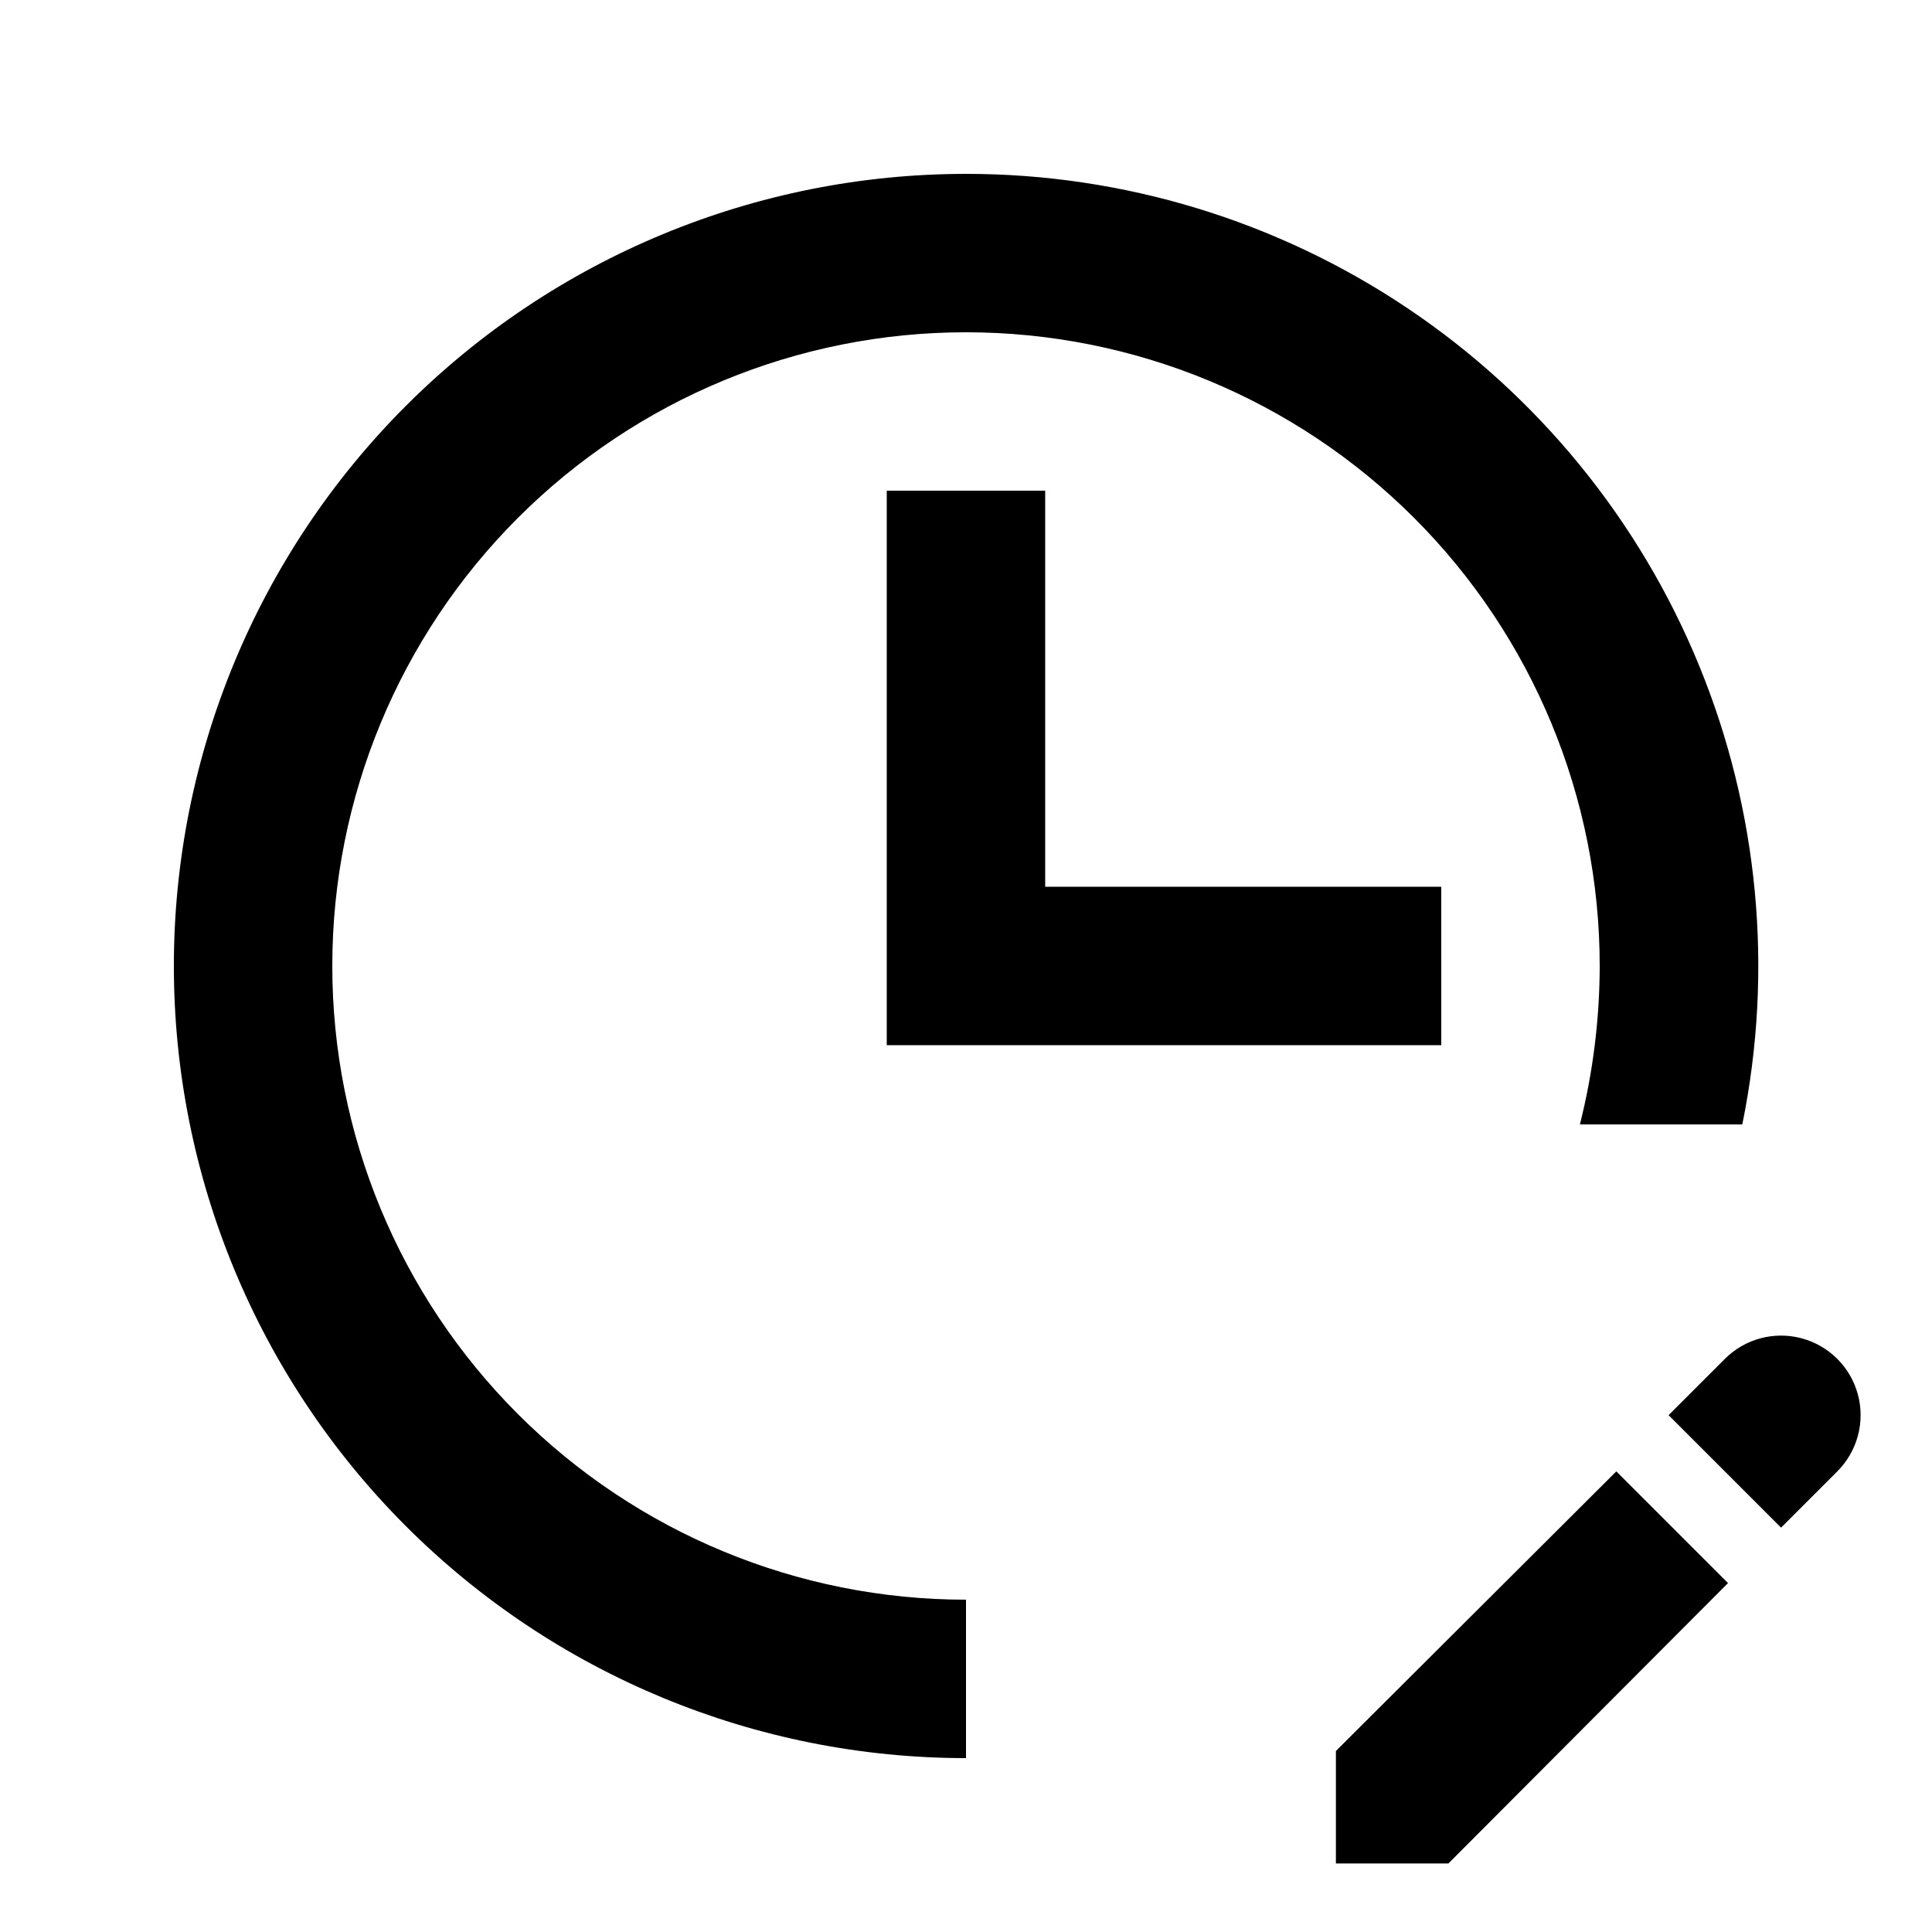 <?xml version="1.0" encoding="UTF-8"?>
<!-- Uploaded to: SVG Repo, www.svgrepo.com, Generator: SVG Repo Mixer Tools -->
<svg fill="#000000" width="800px" height="800px" version="1.1" viewBox="144 144 512 512" xmlns="http://www.w3.org/2000/svg">
 <path d="m400 190.08c-55.676 0-109.07 22.117-148.44 61.484s-61.484 92.762-61.484 148.44c0 55.672 22.117 109.07 61.484 148.43 39.367 39.367 92.762 61.484 148.44 61.484v-41.984c-44.543 0-87.258-17.691-118.75-49.188-31.496-31.492-49.188-74.207-49.188-118.75 0-44.543 17.691-87.258 49.188-118.75 31.492-31.496 74.207-49.188 118.75-49.188 44.539 0 87.254 17.691 118.75 49.188 31.496 31.492 49.188 74.207 49.188 118.75-0.023 14.156-1.785 28.254-5.246 41.984h43.035c8.328-40.805 4.332-83.16-11.477-121.68-15.812-38.523-42.723-71.477-77.312-94.664-34.59-23.191-75.293-35.566-116.93-35.559zm125.95 230.91h-146.95v-146.95h41.984v104.96h104.96zm75.992 142.54-74.102 74.312h-29.812v-29.809l74.312-74.102zm28.965-29.598-14.906 14.906-29.809-29.809 14.906-14.906c5.324-5.328 13.086-7.406 20.359-5.457 7.273 1.949 12.957 7.629 14.906 14.902 1.949 7.277-0.133 15.035-5.457 20.363z"/>
</svg>